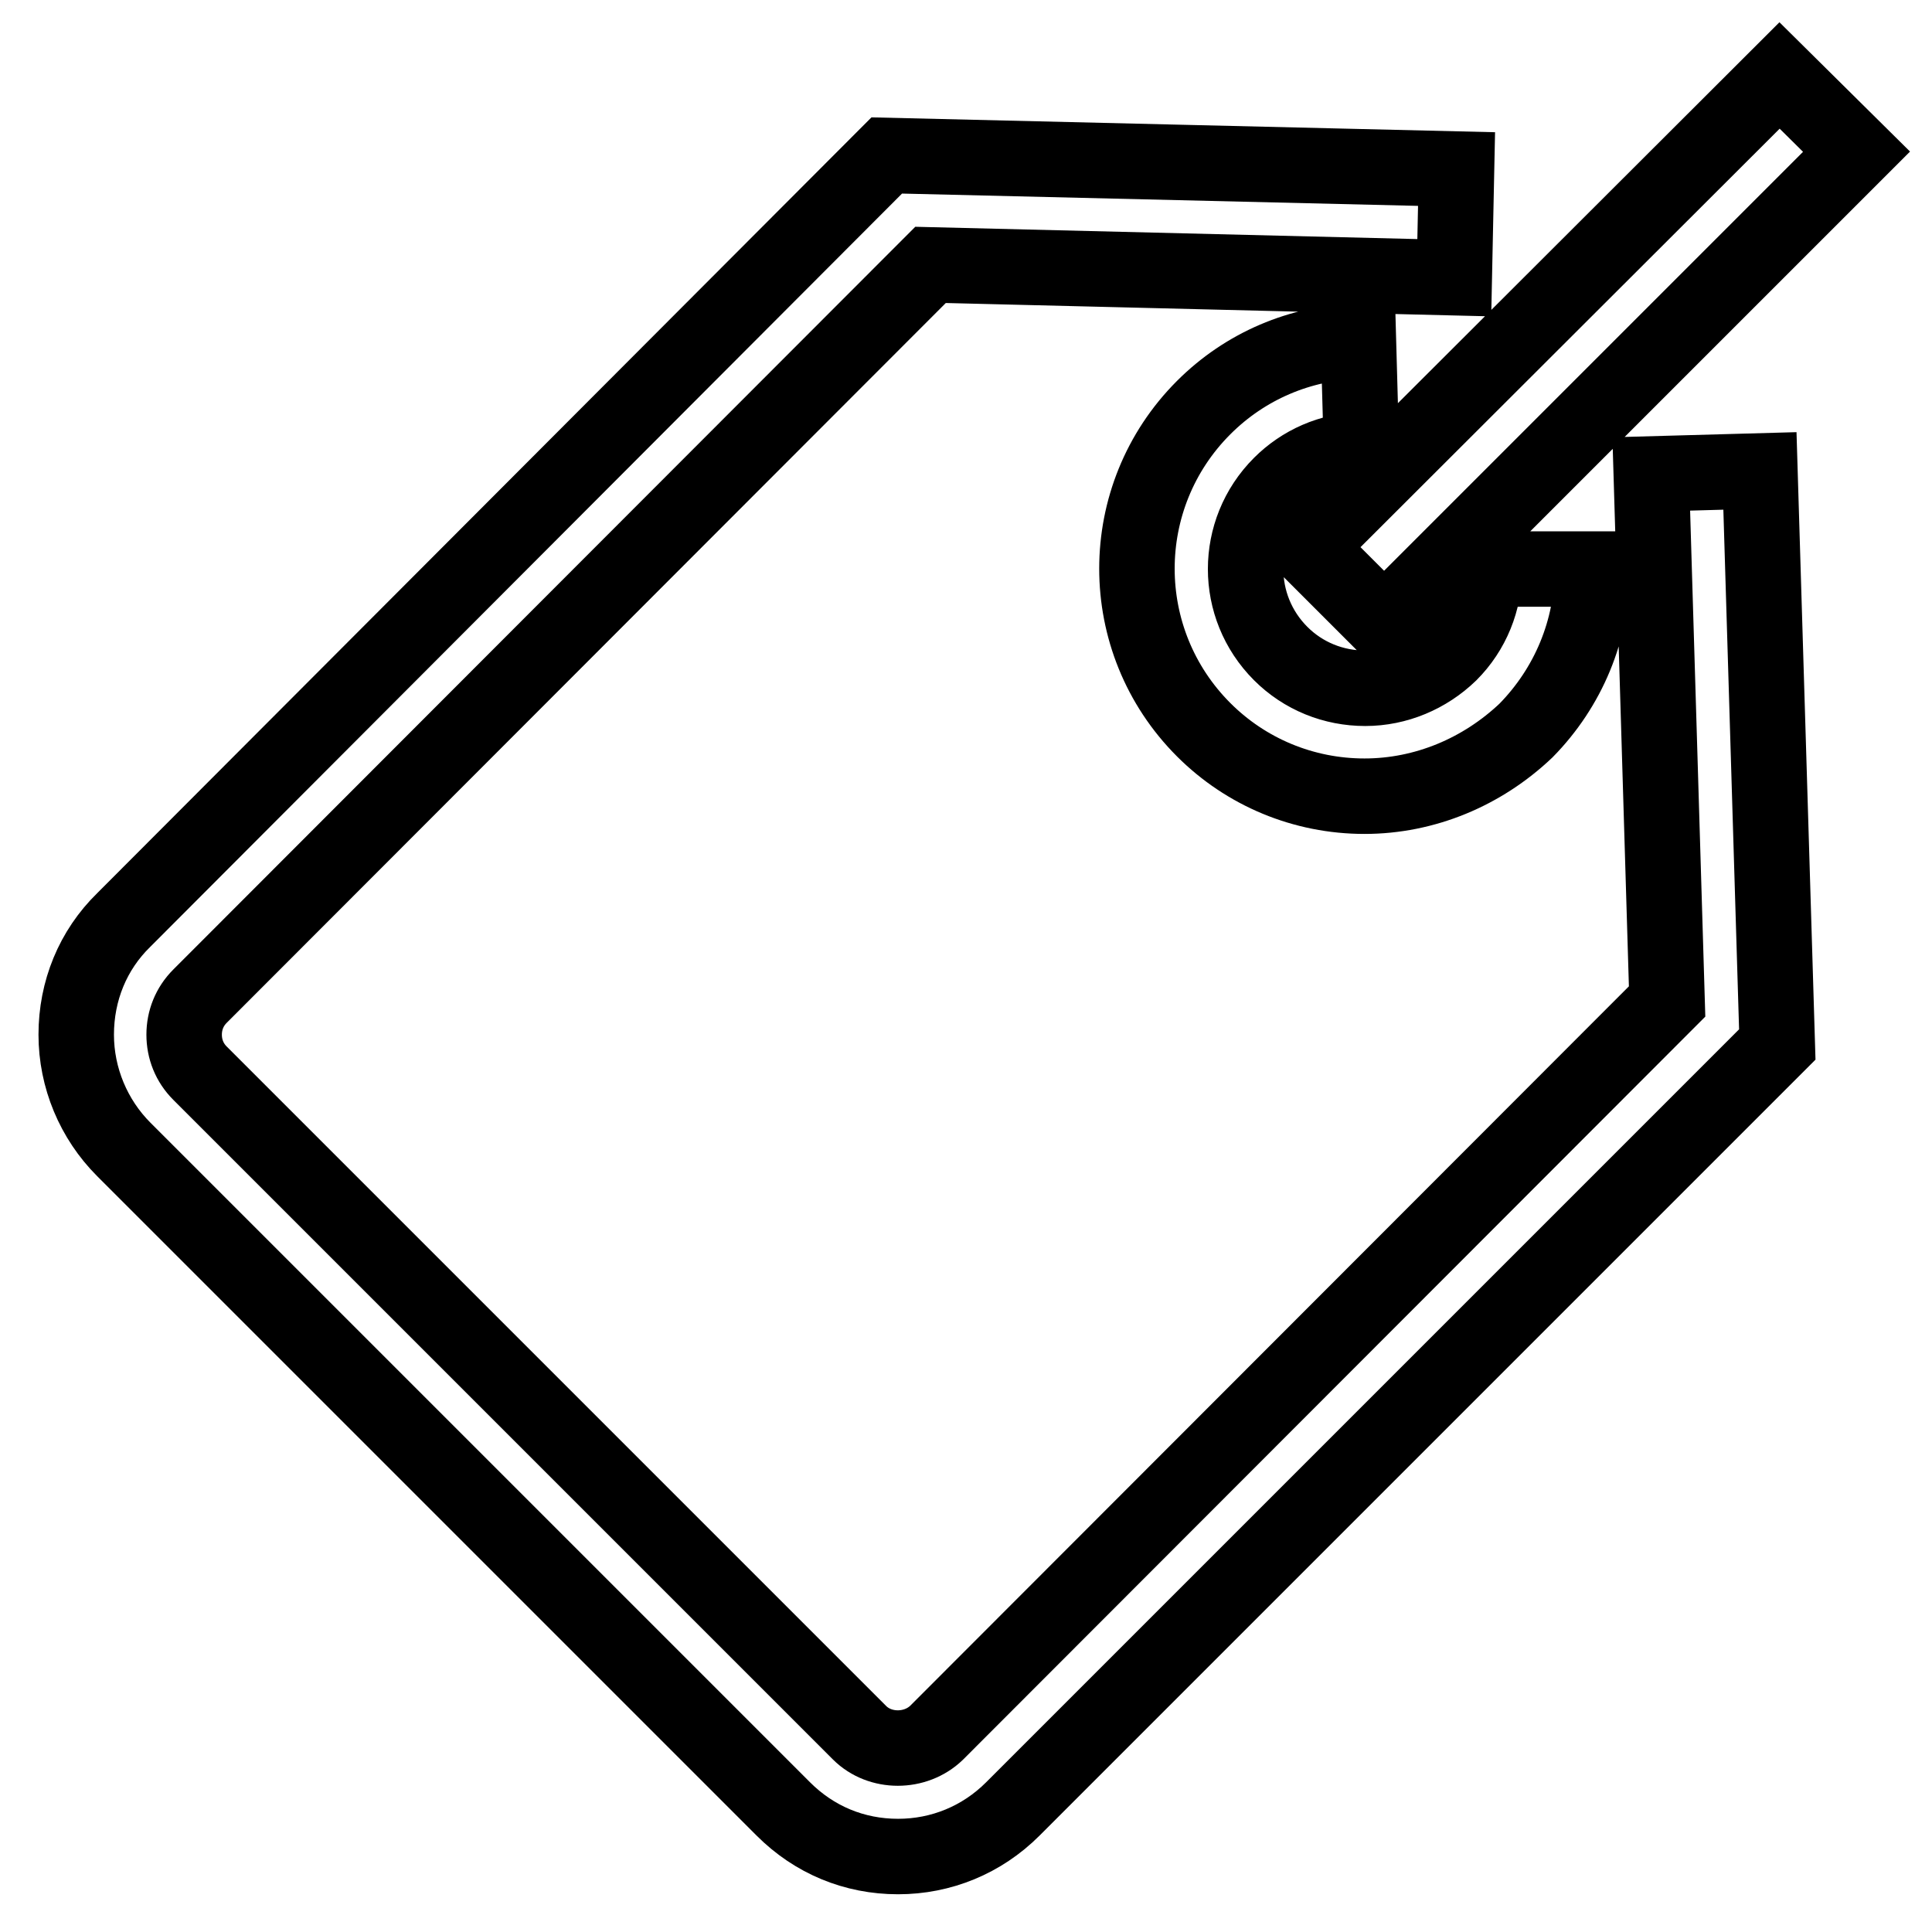 <?xml version="1.0" encoding="utf-8"?>
<!-- Svg Vector Icons : http://www.onlinewebfonts.com/icon -->
<!DOCTYPE svg PUBLIC "-//W3C//DTD SVG 1.1//EN" "http://www.w3.org/Graphics/SVG/1.1/DTD/svg11.dtd">
<svg version="1.1" xmlns="http://www.w3.org/2000/svg" xmlns:xlink="http://www.w3.org/1999/xlink" x="0px" y="0px" viewBox="0 0 256 256" enable-background="new 0 0 256 256" xml:space="preserve">
<g><g><path stroke-width="10" fill-opacity="0" stroke="#000000"  d="M119,246c-5.8,0-11.1-2.2-15.2-6.3l-87.4-87.4c-4-4-6.3-9.5-6.3-15.2c0-5.8,2.2-11.2,6.3-15.2L117.5,20.6l75.5,1.8l-0.3,14.4l-69.4-1.7L26.5,132c-1.4,1.4-2.1,3.2-2.1,5.1c0,1.9,0.7,3.7,2.1,5.1l87.4,87.4c2.7,2.7,7.4,2.7,10.2,0l96.8-96.9l-2.1-69.9l14.4-0.4l2.3,76L134.2,239.7C130.1,243.8,124.7,246,119,246z M180.8,105.5L180.8,105.5c-8.1,0-15.7-3.2-21.3-8.8c-11.8-11.8-11.8-30.9,0-42.7c5.5-5.5,12.8-8.6,20.5-8.8l0.4,14.4c-4.1,0.1-7.9,1.8-10.7,4.6c-6.2,6.2-6.2,16.2,0,22.4c3,3,7,4.6,11.2,4.6l0,0c4.2,0,8.2-1.7,11.2-4.6c3-3,4.6-7,4.6-11.2H211c0,8.1-3.2,15.7-8.8,21.4C196.4,102.3,188.8,105.5,180.8,105.5z M183.4,82.7l-10.2-10.2L235.8,10L246,20.1L183.4,82.7z"/></g></g>
</svg>